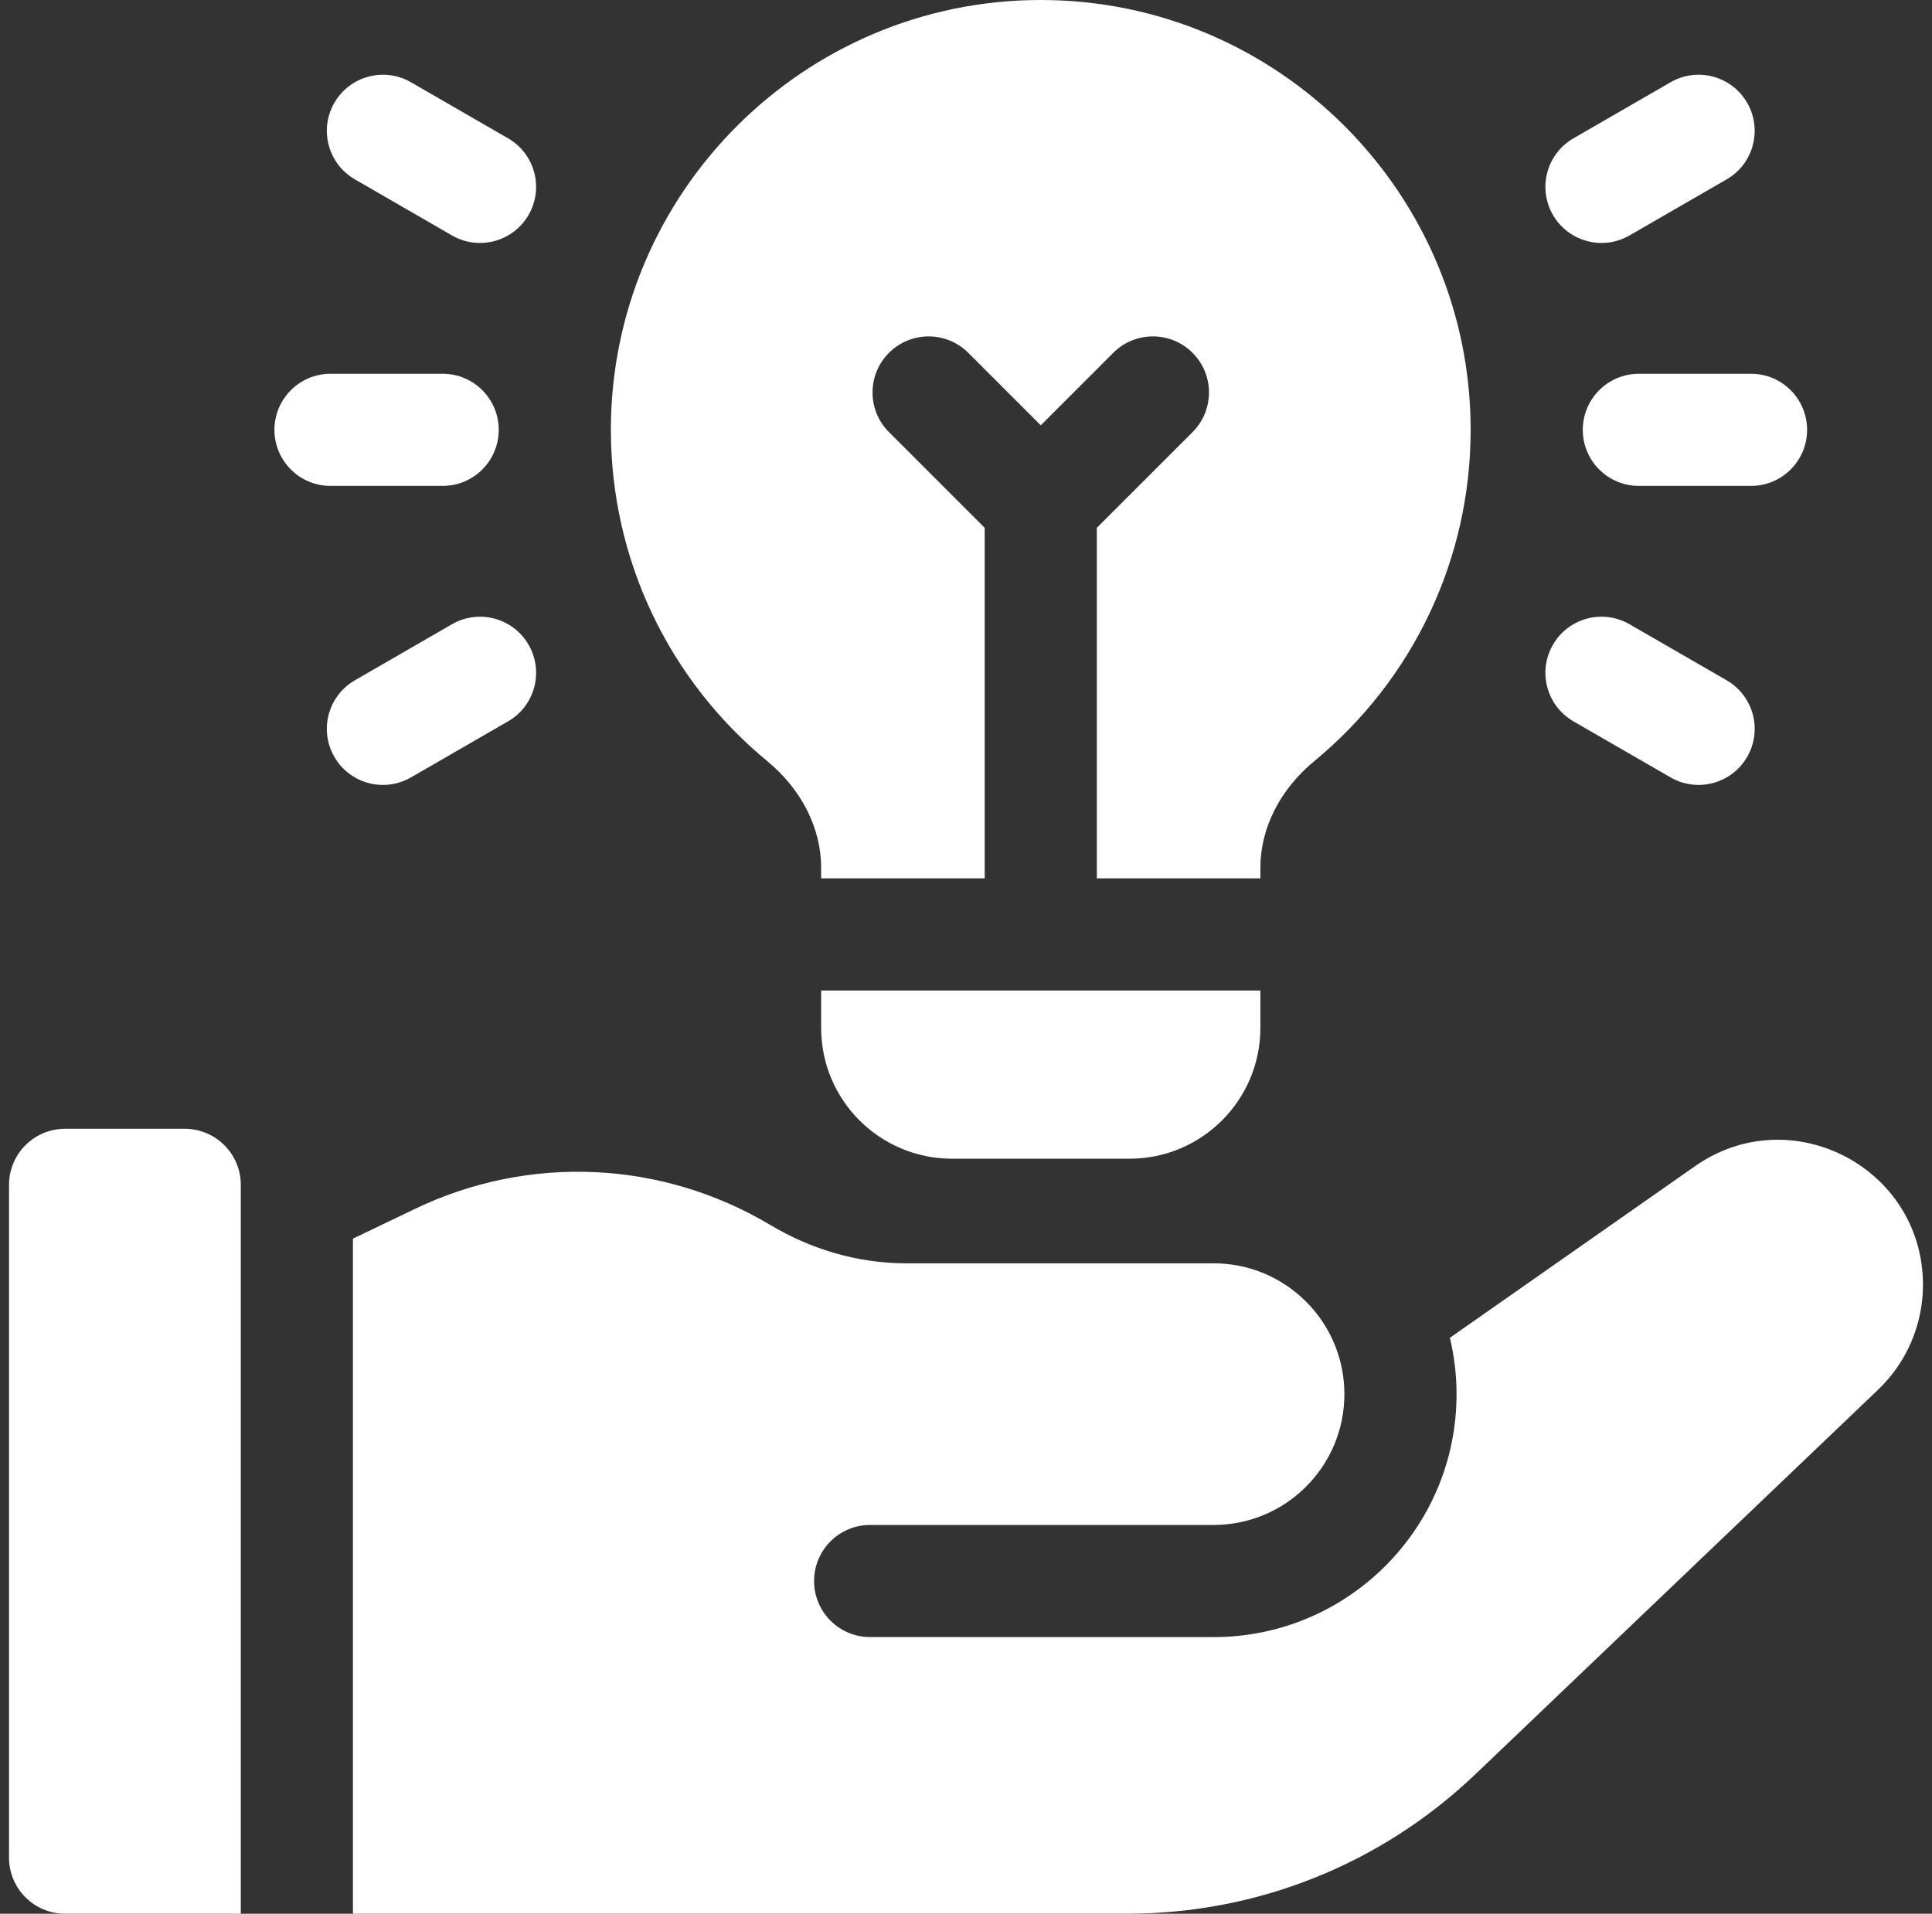 <svg width="107" height="106" viewBox="0 0 107 106" fill="none" xmlns="http://www.w3.org/2000/svg">
<rect x="0" y="0" width="107" height="106" fill="#333333" stroke="none"/>
<path d="M10.23 62.523H3.605C1.89 62.523 0.5 63.914 0.5 65.629V102.895C0.5 104.61 1.89 106 3.605 106H13.336V65.629C13.336 63.914 11.945 62.523 10.23 62.523Z" fill="white"/>
<path d="M93.872 64.596L80.3 74.099C80.538 75.102 80.668 76.146 80.668 77.221C80.668 84.654 74.642 90.679 67.209 90.679L48.191 90.677C46.476 90.677 45.086 89.287 45.086 87.572C45.086 85.856 46.477 84.466 48.191 84.466L67.209 84.468L67.21 84.467C71.212 84.468 74.456 81.223 74.457 77.221C74.457 73.219 71.212 69.974 67.21 69.974H50.18C47.527 69.974 44.942 69.212 42.663 67.852C36.651 64.264 29.299 63.929 22.984 66.959L19.547 68.607V106H62.42C69.644 106 76.499 103.253 81.723 98.264L104.017 76.973C105.603 75.459 106.5 73.362 106.5 71.169C106.5 64.676 99.191 60.871 93.872 64.596Z" fill="white"/>
<path d="M90.766 20.703C89.051 20.703 87.66 22.093 87.66 23.809C87.66 25.524 89.051 26.914 90.766 26.914H96.977C98.692 26.914 100.082 25.524 100.082 23.809C100.082 22.093 98.692 20.703 96.977 20.703H90.766Z" fill="white"/>
<path d="M90.248 13.041L95.627 9.935C97.112 9.078 97.621 7.178 96.763 5.693C95.906 4.208 94.006 3.699 92.521 4.556L87.142 7.662C85.657 8.519 85.148 10.419 86.006 11.904C86.863 13.389 88.763 13.898 90.248 13.041Z" fill="white"/>
<path d="M87.142 39.955L92.521 43.06C94.006 43.918 95.906 43.409 96.763 41.923C97.621 40.438 97.112 38.539 95.627 37.681L90.248 34.576C88.763 33.718 86.863 34.227 86.006 35.713C85.148 37.198 85.657 39.097 87.142 39.955Z" fill="white"/>
<path d="M24.516 26.914C26.231 26.914 27.621 25.524 27.621 23.809C27.621 22.093 26.231 20.703 24.516 20.703H18.305C16.59 20.703 15.199 22.093 15.199 23.809C15.199 25.524 16.59 26.914 18.305 26.914H24.516Z" fill="white"/>
<path d="M19.655 9.935L25.033 13.041C26.518 13.898 28.418 13.389 29.275 11.904C30.133 10.419 29.624 8.519 28.139 7.662L22.76 4.556C21.275 3.699 19.375 4.208 18.518 5.693C17.66 7.178 18.169 9.078 19.655 9.935Z" fill="white"/>
<path d="M22.76 43.06L28.139 39.955C29.624 39.097 30.133 37.198 29.275 35.713C28.418 34.227 26.518 33.718 25.033 34.576L19.654 37.681C18.169 38.539 17.66 40.438 18.518 41.923C19.375 43.409 21.275 43.918 22.76 43.06Z" fill="white"/>
<path d="M45.477 56.934C45.477 60.935 48.722 64.18 52.724 64.18H62.558C66.559 64.18 69.804 60.935 69.804 56.934V54.863H45.477V56.934Z" fill="white"/>
<path d="M42.498 42.163C44.391 43.725 45.477 45.874 45.477 48.059V48.652H54.535V29.235L49.234 23.934C48.021 22.721 48.021 20.755 49.234 19.543C50.447 18.33 52.413 18.33 53.626 19.543L57.641 23.558L61.656 19.543C62.868 18.33 64.835 18.33 66.047 19.543C67.26 20.755 67.26 22.721 66.047 23.934L60.746 29.235V48.652H69.804V48.059C69.804 45.874 70.89 43.725 72.784 42.163C78.291 37.623 81.449 30.933 81.449 23.809C81.449 10.681 70.769 0 57.641 0C44.513 0 33.832 10.681 33.832 23.809C33.832 30.933 36.99 37.623 42.498 42.163Z" fill="white"/>
</svg>
